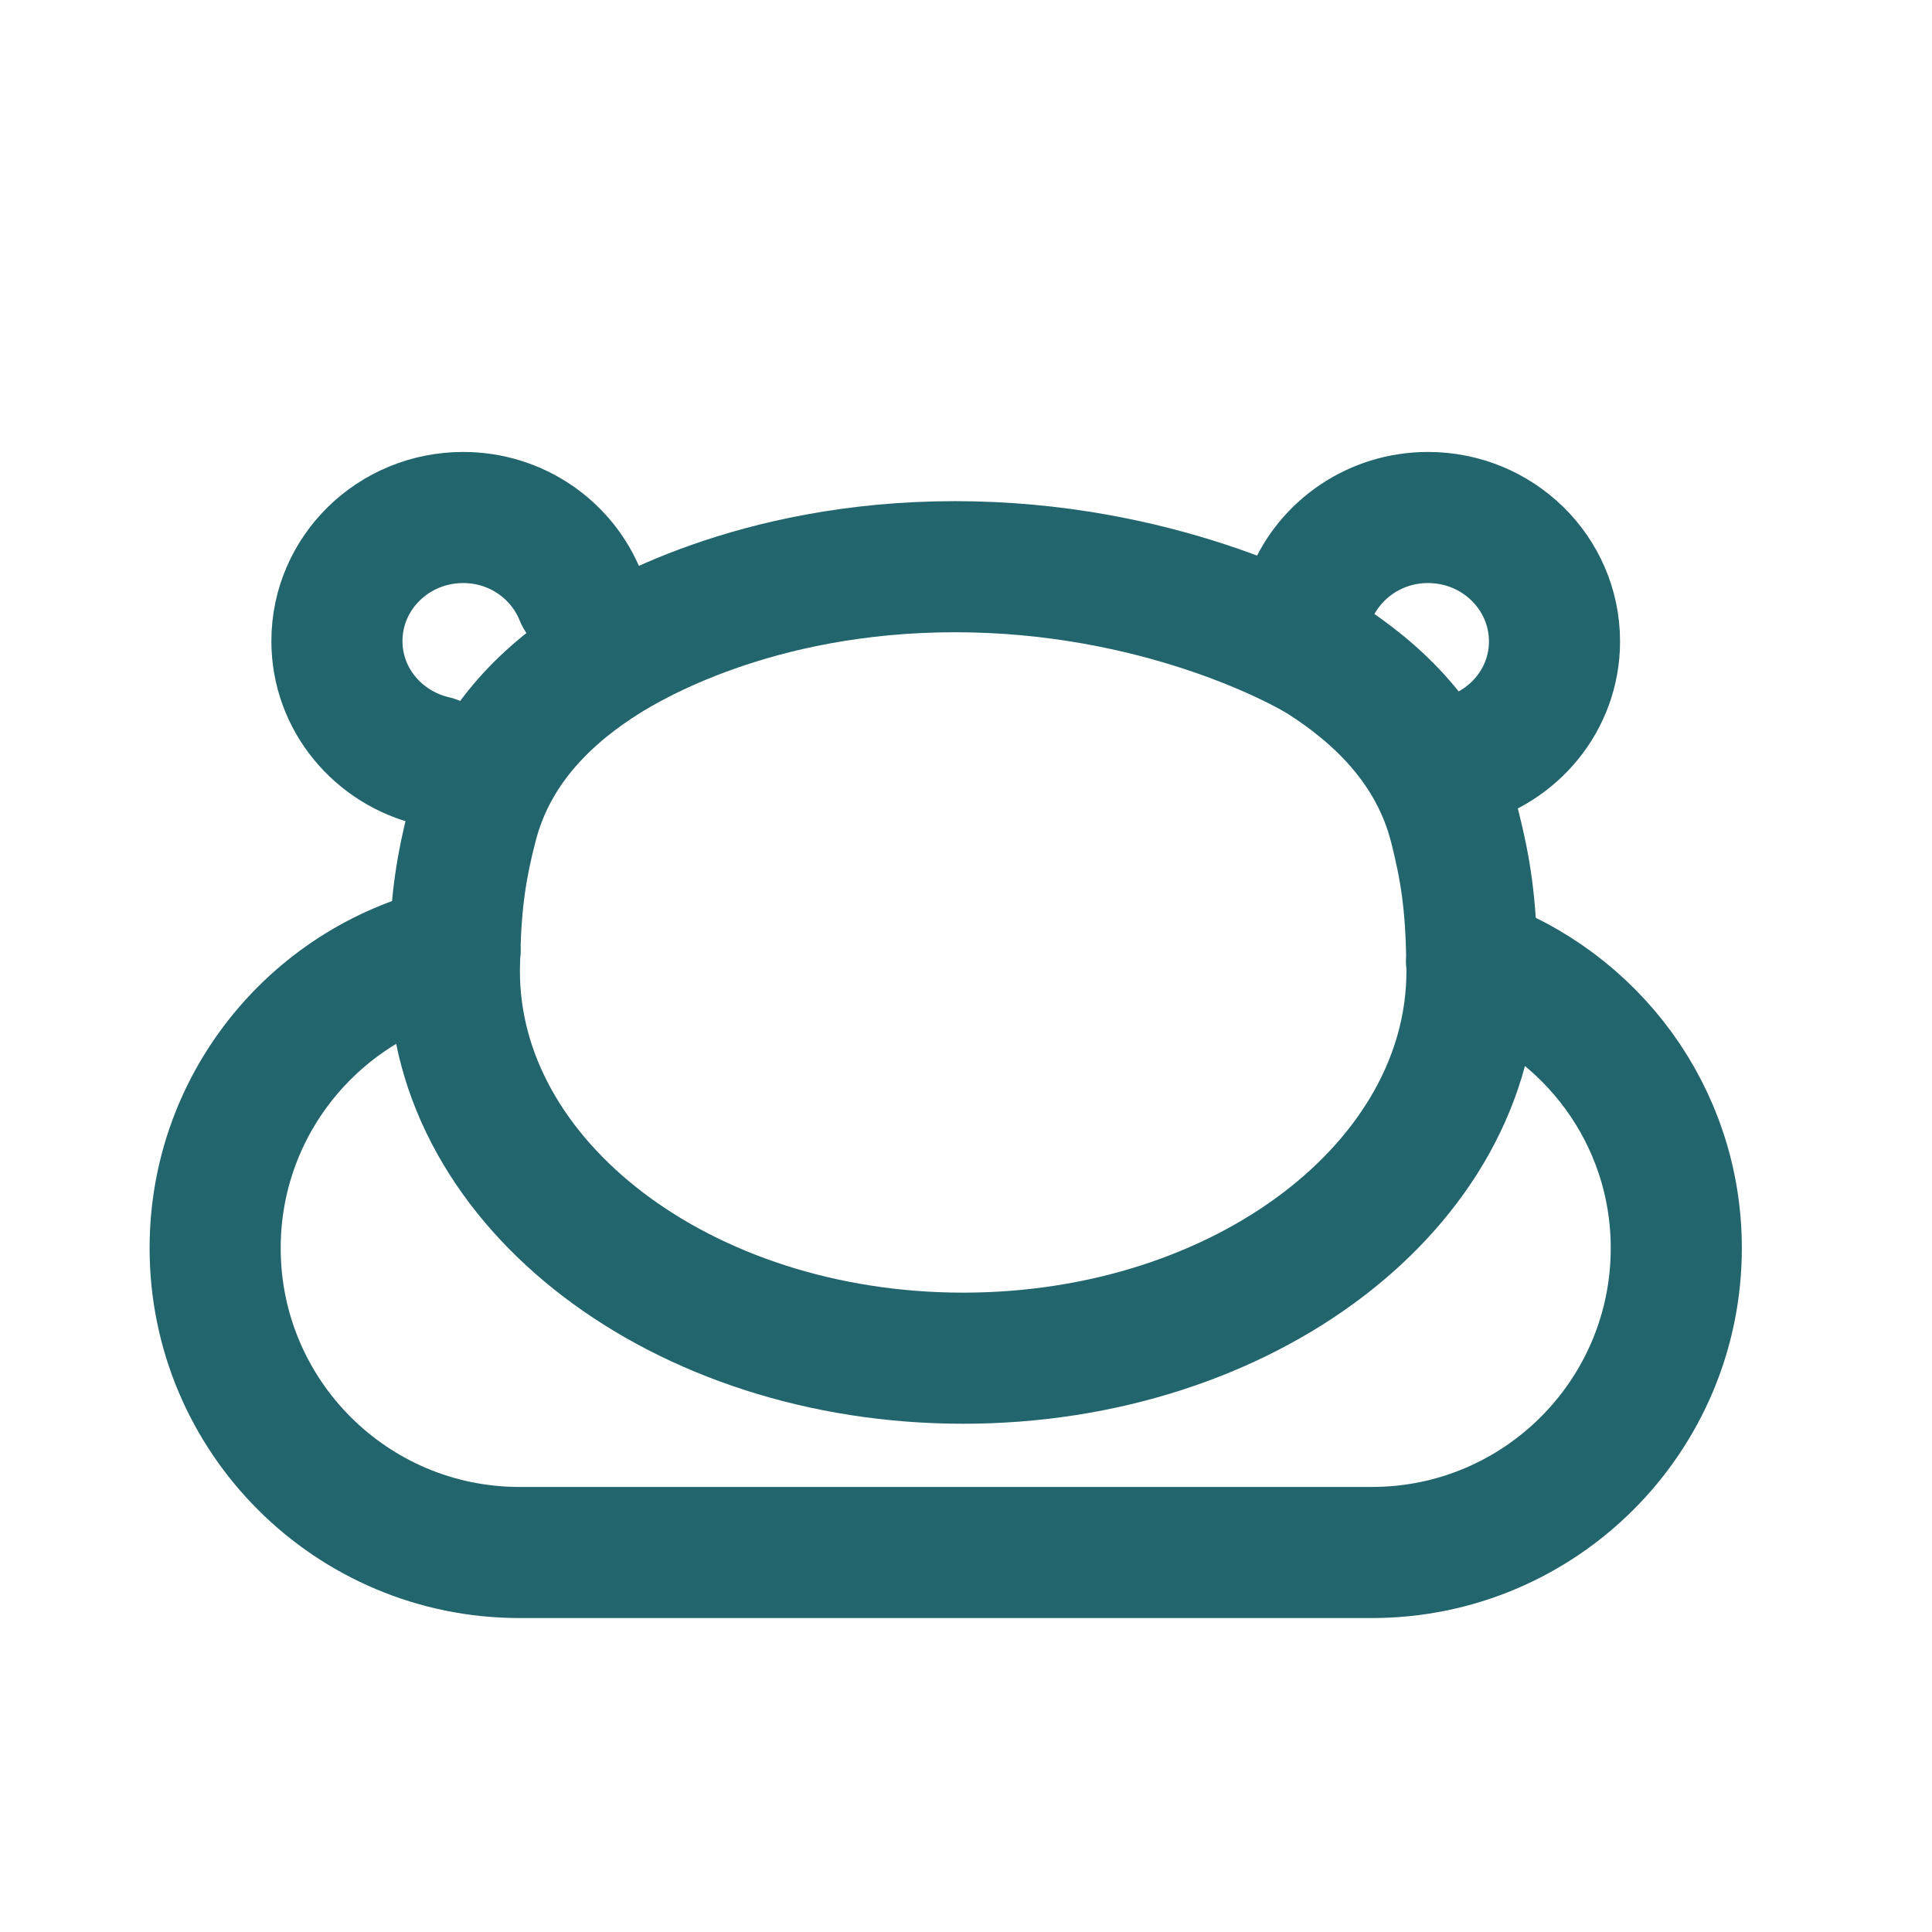 <?xml version="1.0" encoding="UTF-8"?>
<svg width="28px" height="28px" viewBox="0 0 28 28" version="1.1" xmlns="http://www.w3.org/2000/svg" xmlns:xlink="http://www.w3.org/1999/xlink">
    <title>affenzahn-icon-product-portemonaie</title>
    <g id="affenzahn-icon-product-portemonaie" stroke="none" stroke-width="1" fill="none" fill-rule="evenodd" stroke-linecap="round" stroke-linejoin="round">
        <path d="M6.593,13.781 C4.607,14.212 3.118,15.974 3.118,18.089 C3.118,20.525 5.093,22.5 7.53,22.5 L19.882,22.5 C22.318,22.5 24.294,20.525 24.294,18.089 C24.294,16.162 23.052,14.541 21.33,13.94" id="Stroke-1" stroke="#22656C" stroke-width="1.9"></path>
        <path d="M21.33,13.94 C21.331,13.986 21.333,14.024 21.333,14.073 C21.333,17.17 18.031,19.684 13.959,19.684 C9.888,19.684 6.585,17.17 6.585,14.073 C6.585,13.965 6.59,13.879 6.592,13.781" id="Stroke-3" stroke="#22656C" stroke-width="1.9"></path>
        <path d="M21.33,13.94 C21.321,13.098 21.237,12.583 21.082,11.971 C20.778,10.783 19.931,10.028 19.179,9.547 C18.834,9.326 16.757,8.213 13.841,8.213 C10.924,8.213 9.109,9.32 8.771,9.529 C8.006,10.008 7.144,10.765 6.84,11.964 C6.692,12.537 6.611,13.033 6.592,13.781" id="Stroke-5" stroke="#22656C" stroke-width="1.9"></path>
        <path d="M6.29,11.03 C5.484,10.842 4.883,10.137 4.883,9.291 C4.883,8.302 5.701,7.5 6.713,7.5 C7.486,7.5 8.145,7.971 8.412,8.636" id="Stroke-7" stroke="#22656C" stroke-width="1.9"></path>
        <path d="M21.147,11.03 C21.94,10.833 22.529,10.134 22.529,9.296 C22.529,8.304 21.708,7.5 20.696,7.5 C19.928,7.5 19.272,7.964 19,8.622" id="Stroke-9" stroke="#22656C" stroke-width="1.9"></path>
    </g>
</svg>
